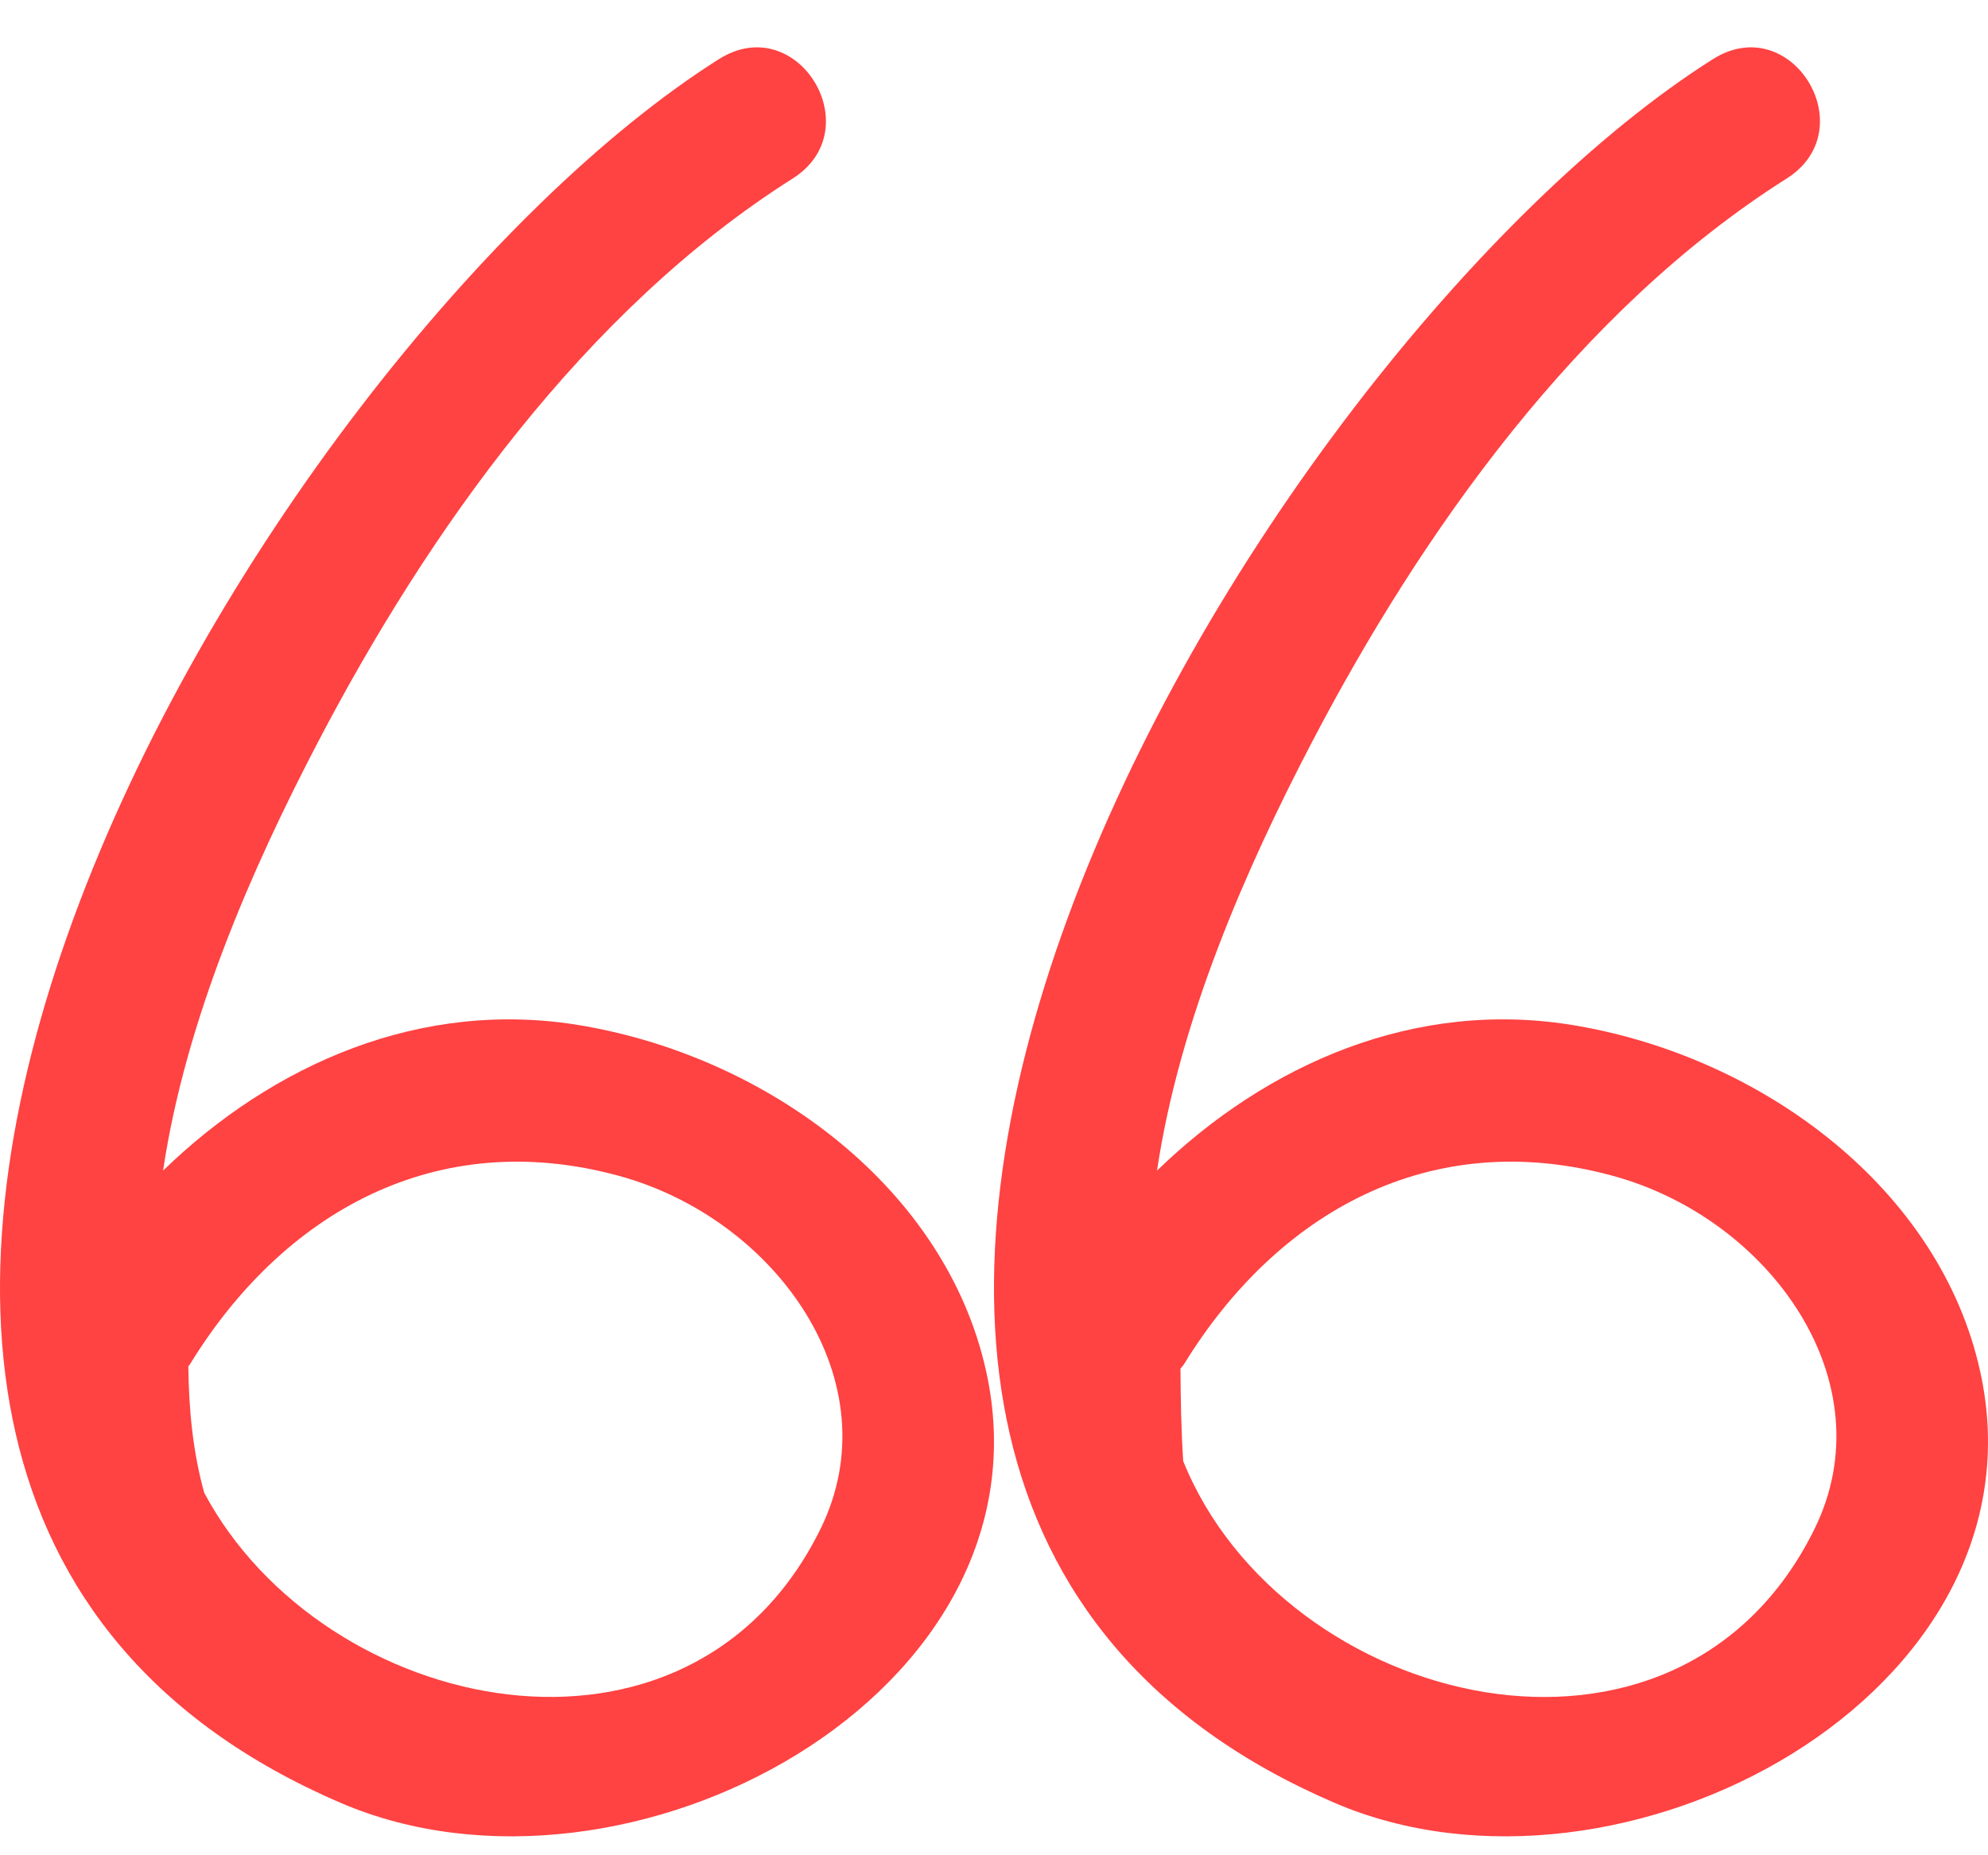 <svg width="30" height="28" viewBox="0 0 30 28" fill="none" xmlns="http://www.w3.org/2000/svg">
<path fill-rule="evenodd" clip-rule="evenodd" d="M29.88 20.689C30.963 25.563 24.461 29.064 20.142 27.21C8.711 22.301 18.926 5.269 25.848 0.893C27.035 0.143 28.138 1.952 26.961 2.695C23.813 4.686 21.445 8.046 19.794 11.208C18.809 13.095 17.801 15.384 17.46 17.667C19.107 16.07 21.357 15.056 23.802 15.482C26.628 15.973 29.273 17.953 29.88 20.689ZM24.343 17.747C21.565 16.986 19.261 18.32 17.869 20.586C17.859 20.602 17.848 20.616 17.836 20.629C17.829 20.638 17.821 20.646 17.814 20.656C17.817 21.122 17.825 21.587 17.855 22.051C19.357 25.776 25.311 27.281 27.381 23.077C28.472 20.863 26.716 18.396 24.343 17.747Z" fill="#FF4242"/>
<path fill-rule="evenodd" clip-rule="evenodd" d="M14.88 20.689C15.963 25.563 9.461 29.064 5.143 27.21C-6.289 22.301 3.926 5.269 10.848 0.893C12.034 0.143 13.138 1.952 11.961 2.695C8.813 4.686 6.445 8.046 4.794 11.208C3.808 13.095 2.801 15.384 2.461 17.667C4.107 16.07 6.357 15.056 8.802 15.482C11.628 15.973 14.273 17.953 14.88 20.689ZM9.343 17.747C6.565 16.986 4.26 18.32 2.869 20.586C2.865 20.593 2.859 20.6 2.854 20.606C2.85 20.61 2.846 20.615 2.842 20.62C2.85 21.276 2.909 21.907 3.082 22.53C4.879 25.896 10.402 27.095 12.381 23.077C13.472 20.863 11.716 18.396 9.343 17.747Z" fill="#FF4242"/>
</svg>
